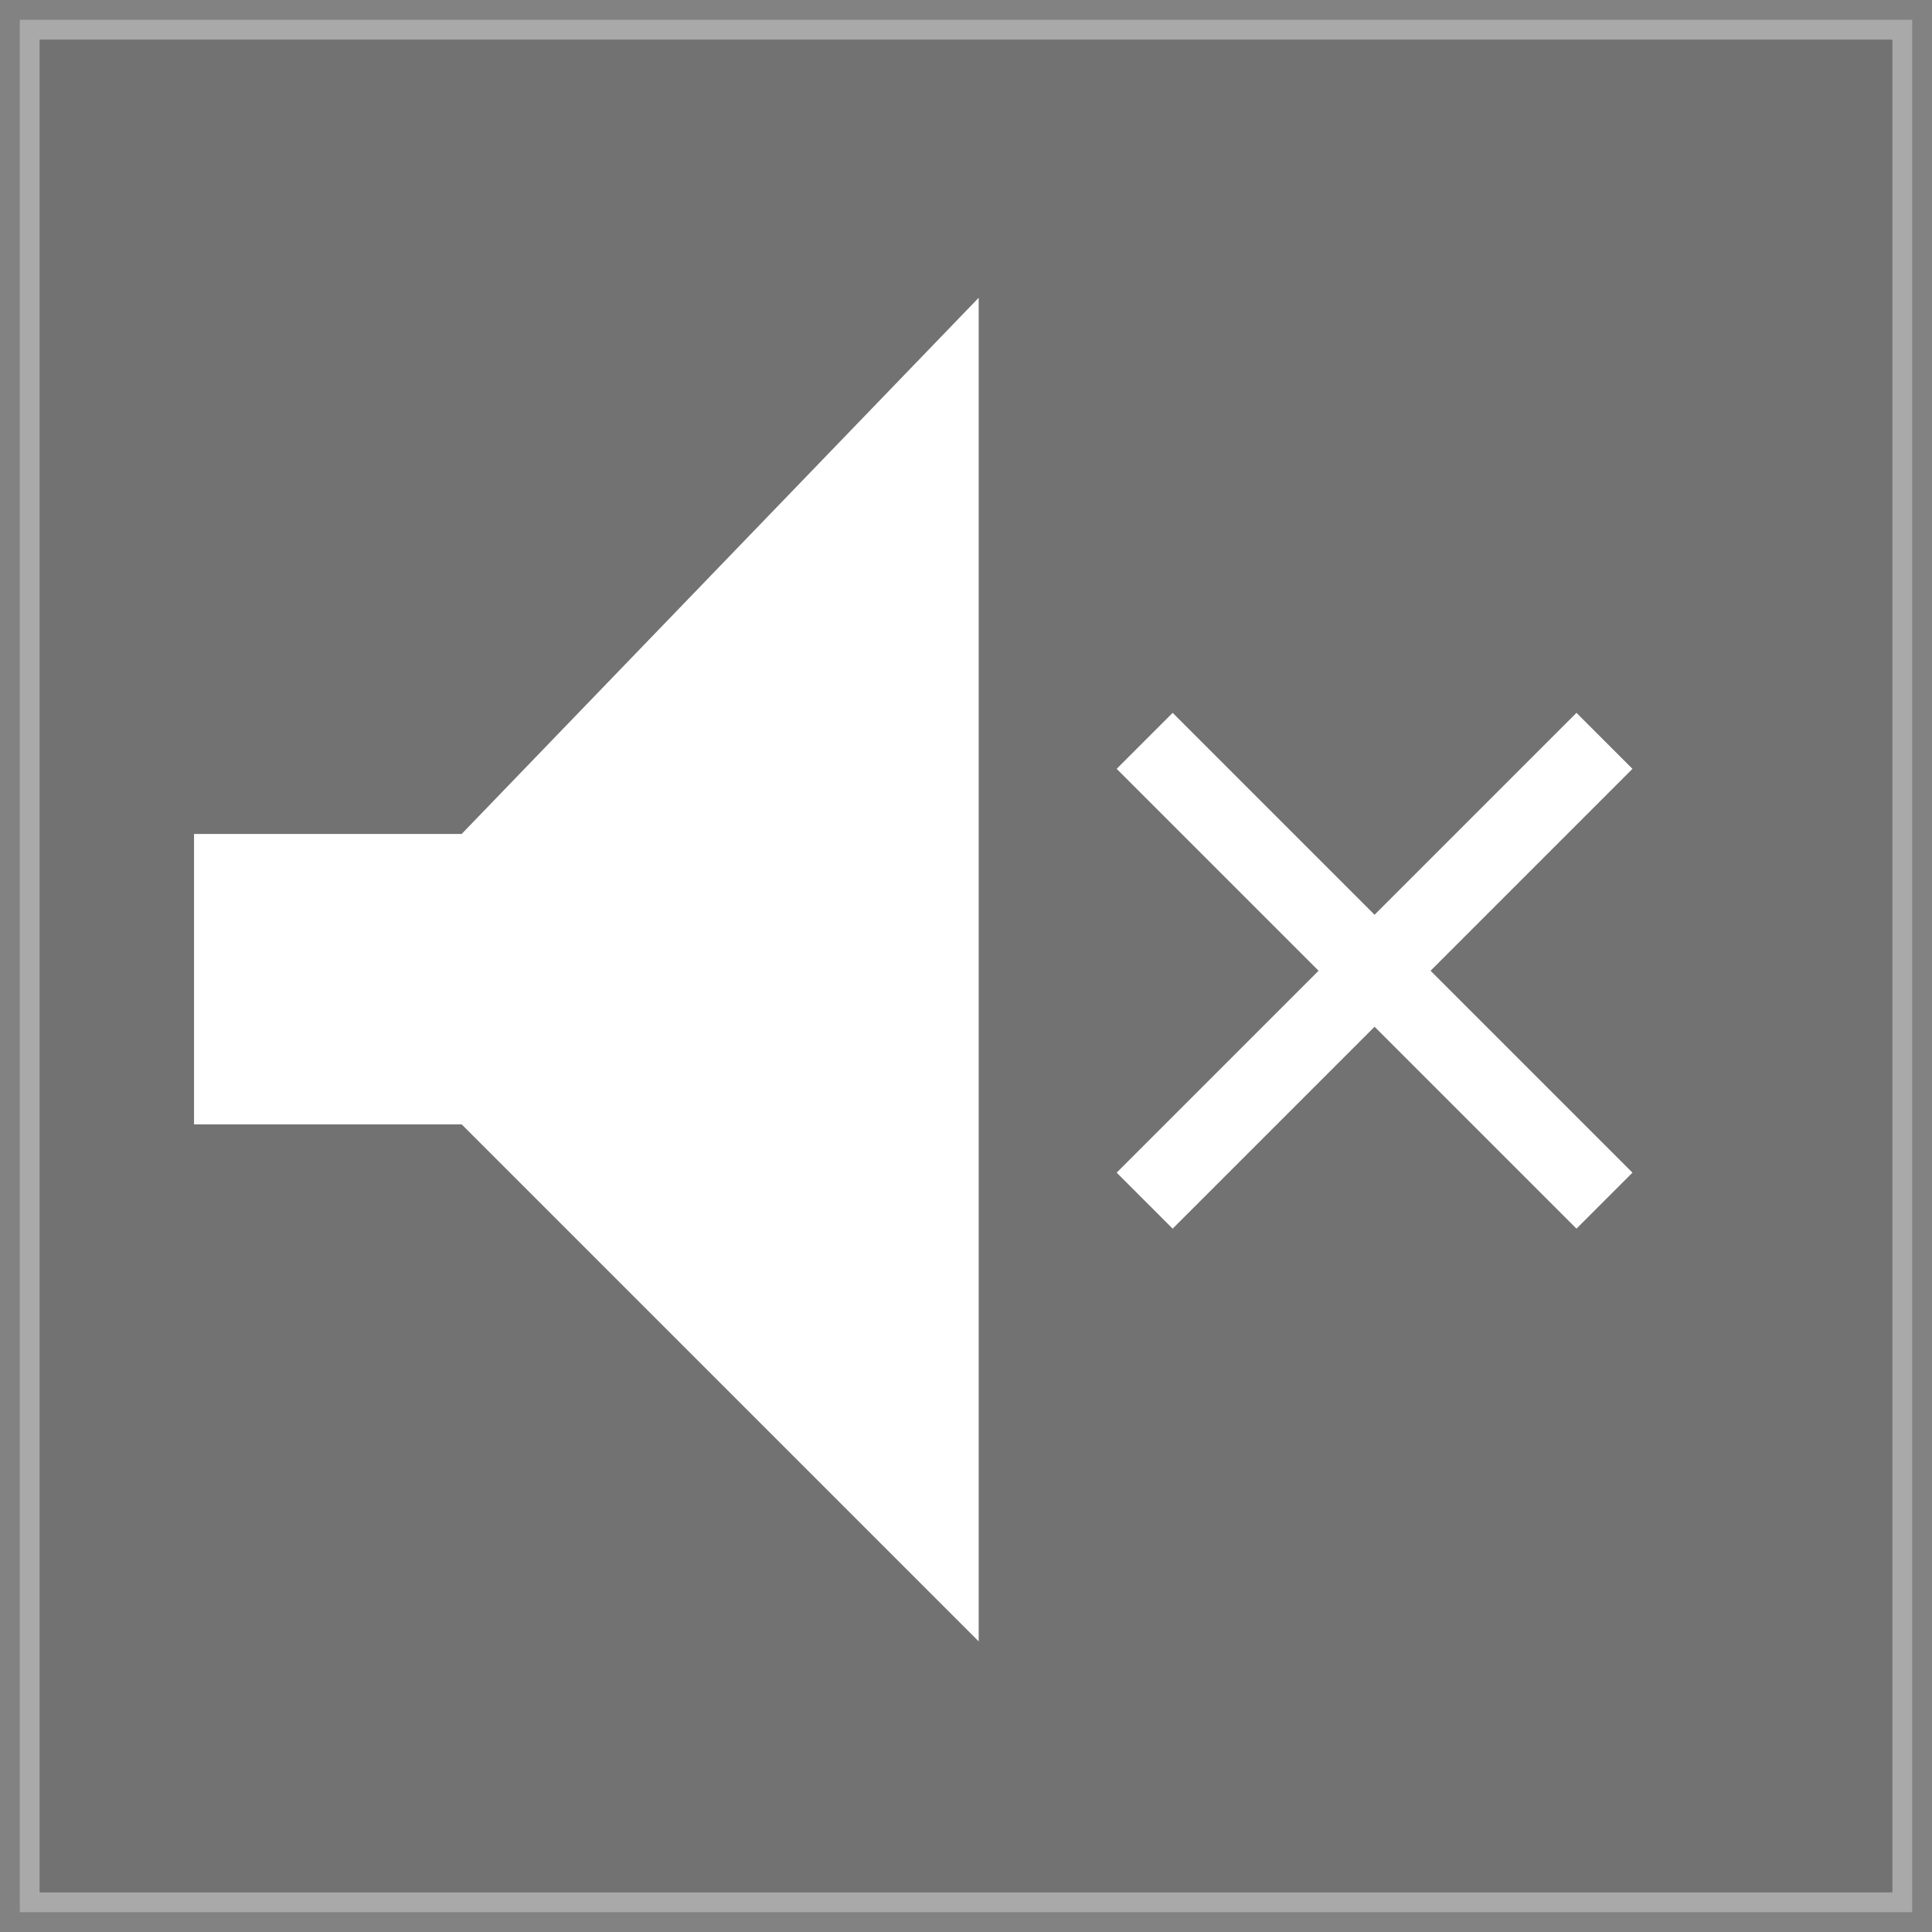 <?xml version="1.0" encoding="UTF-8"?>
<svg width="244px" height="244px" viewBox="0 0 244 244" version="1.1" xmlns="http://www.w3.org/2000/svg" xmlns:xlink="http://www.w3.org/1999/xlink">
    <rect x="0" y="0" width="244" height="244" fill="#333333" stroke="none"/>
    <title>muted-icon</title>
    <g id="website-and-social" stroke="none" stroke-width="1" fill="none" fill-rule="evenodd">
        <g id="icons" transform="translate(-3550, -2849)">
            <g id="muted-icon" transform="translate(3550, 2849)">
                <rect id="Rectangle-Copy-12" stroke="#FFFFFF" stroke-width="5" fill="#D8D8D8" opacity="0.387" x="2.5" y="2.5" width="239" height="239"></rect>
                <polygon id="Path-Copy-7" fill="#FFFFFF" points="24.505 105.322 24.505 142 58.306 142 123.602 207.296 123.602 37.607 58.306 105.322"></polygon>
                <g id="Group-2" transform="translate(141.028, 90.028)" fill="#FFFFFF" fill-rule="nonzero">
                    <polygon id="Line-Copy-3" points="7.071 2.27373675e-13 10.607 3.536 61.607 54.536 65.142 58.071 58.071 65.142 54.536 61.607 3.536 10.607 0 7.071"></polygon>
                    <polygon id="Line-Copy-2" points="58.071 0 65.142 7.071 61.607 10.607 10.607 61.607 7.071 65.142 0 58.071"></polygon>
                </g>
            </g>
        </g>
    </g>
</svg>